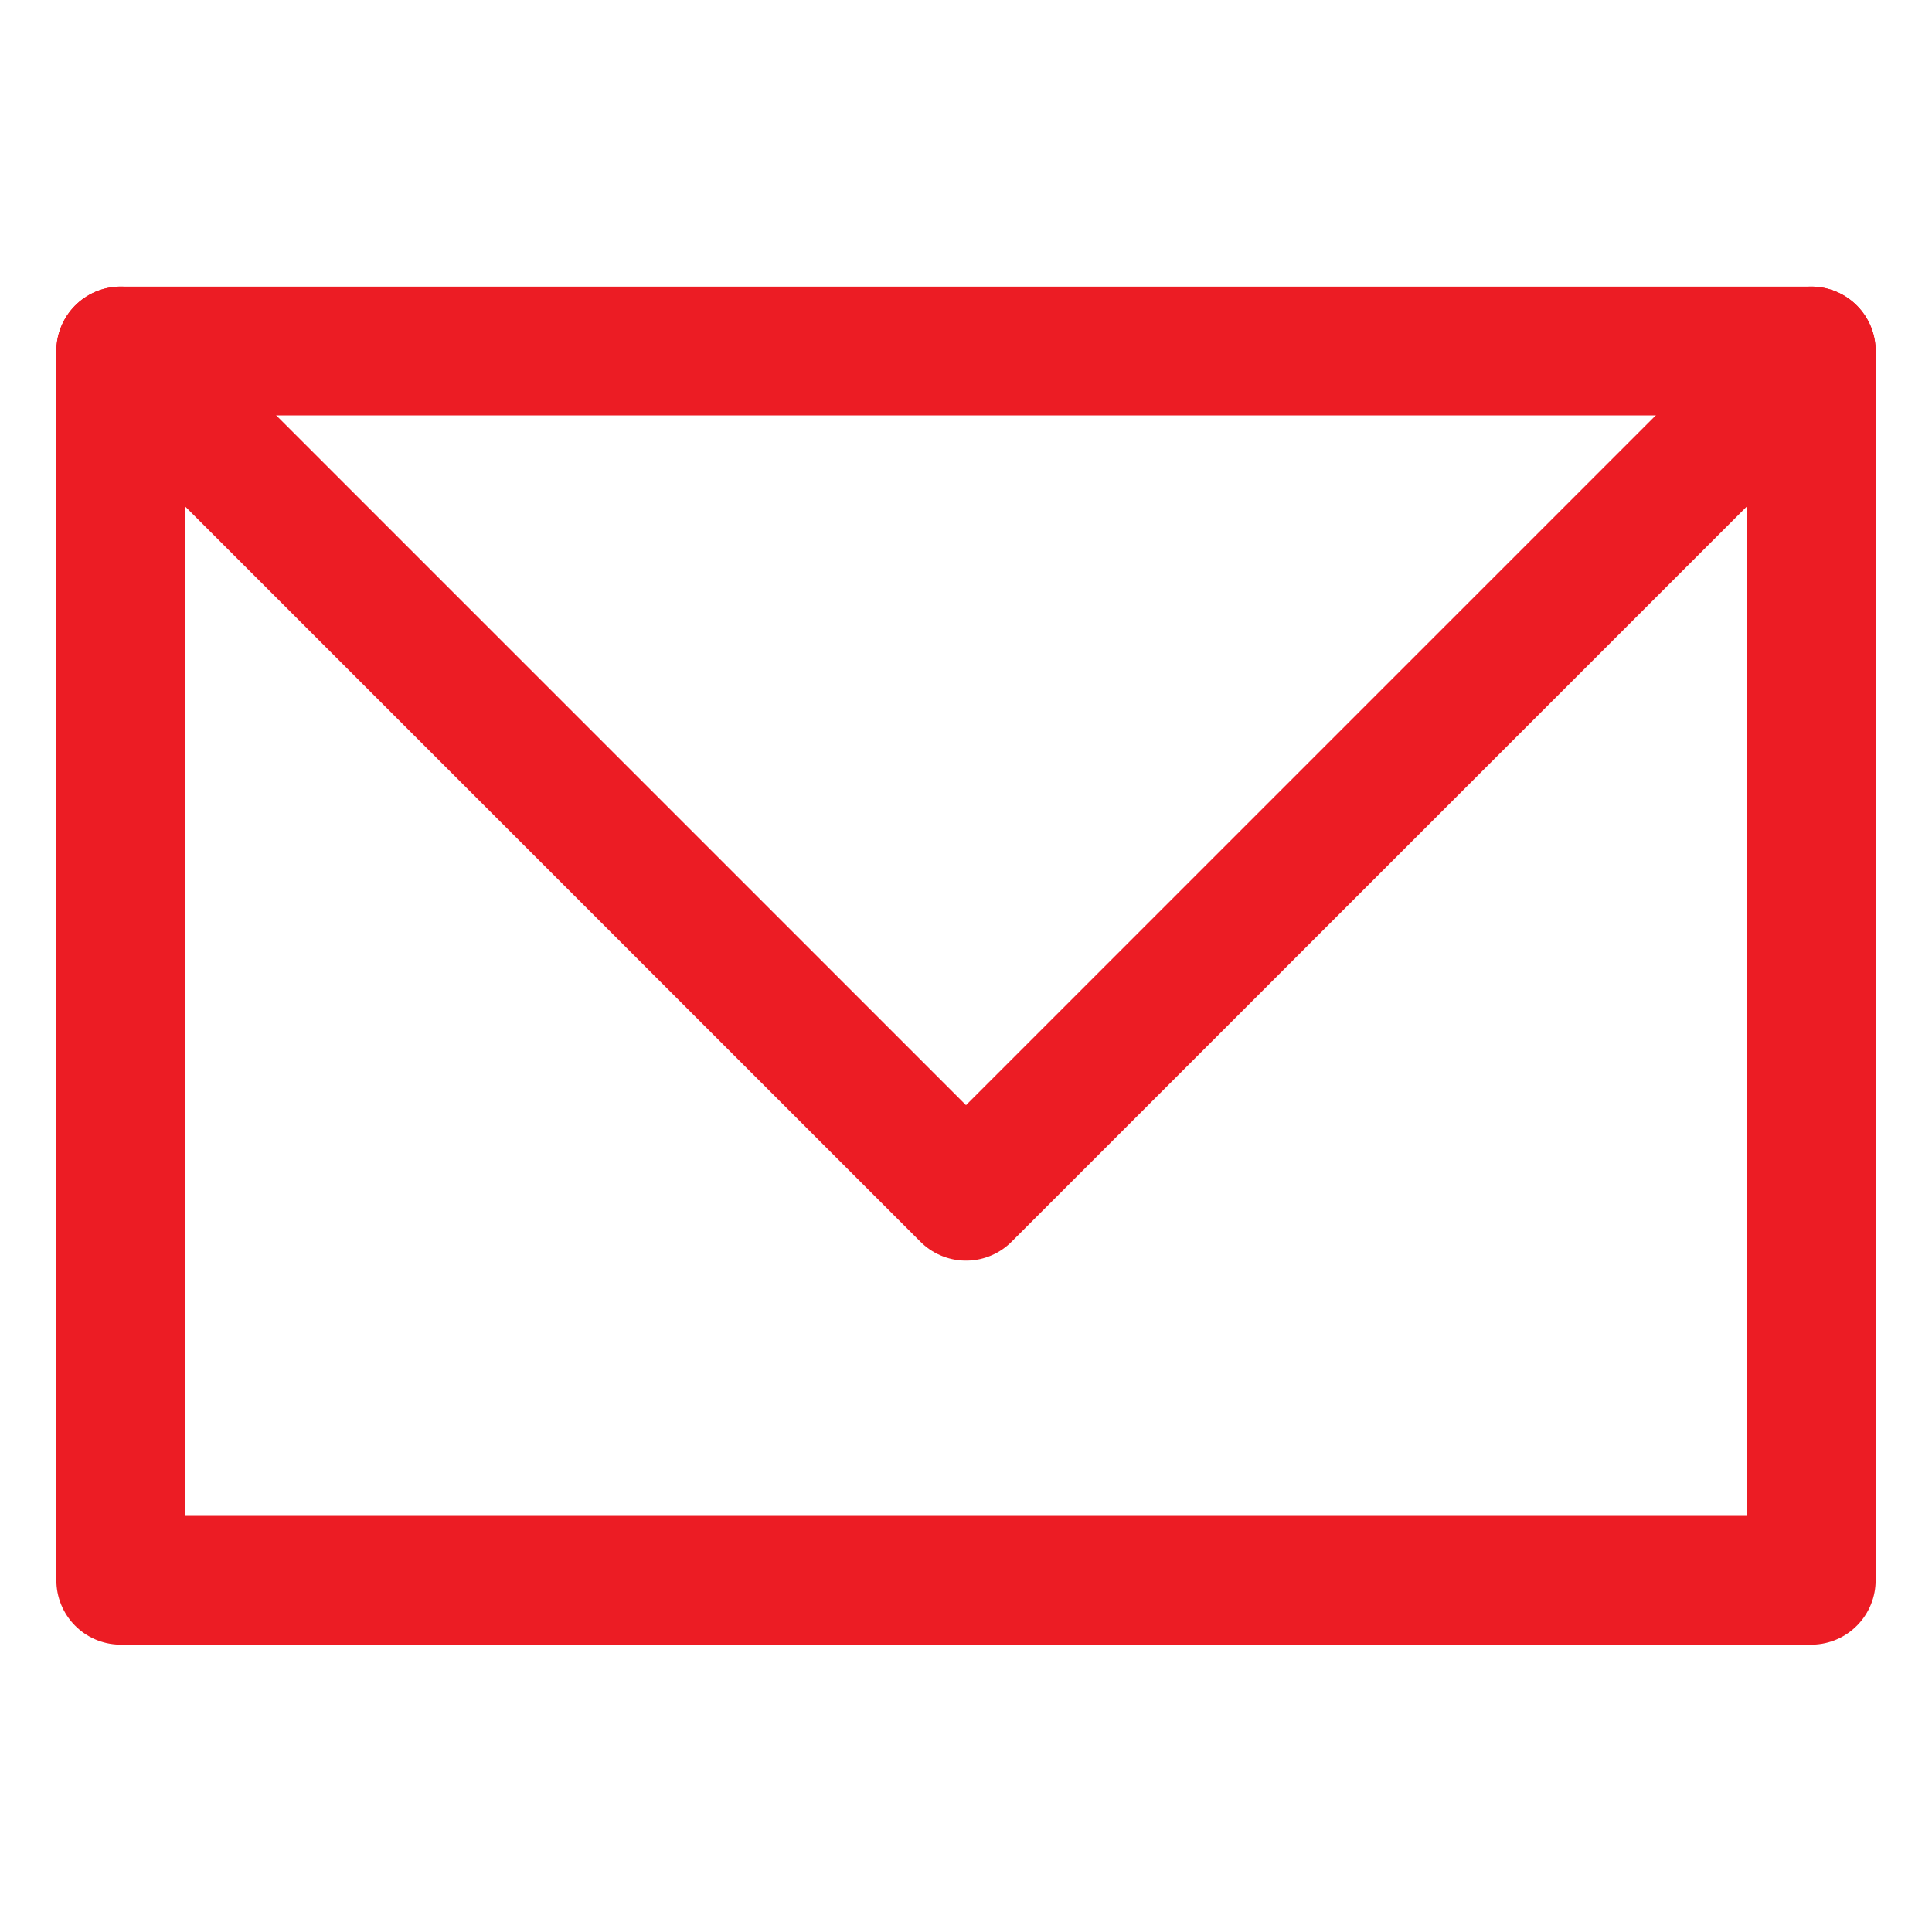 <svg width="30" height="30" viewBox="0 0 30 30" fill="none" xmlns="http://www.w3.org/2000/svg">
<path d="M28.125 5.45H1.875V24.538H28.125V5.45Z" stroke="#EC1C24" stroke-width="2" stroke-miterlimit="10" stroke-linejoin="round"/>
<path d="M1.875 5.45L15 18.575L28.125 5.45" stroke="#EC1C24" stroke-width="2" stroke-miterlimit="10" stroke-linecap="round" stroke-linejoin="round"/>
</svg>
